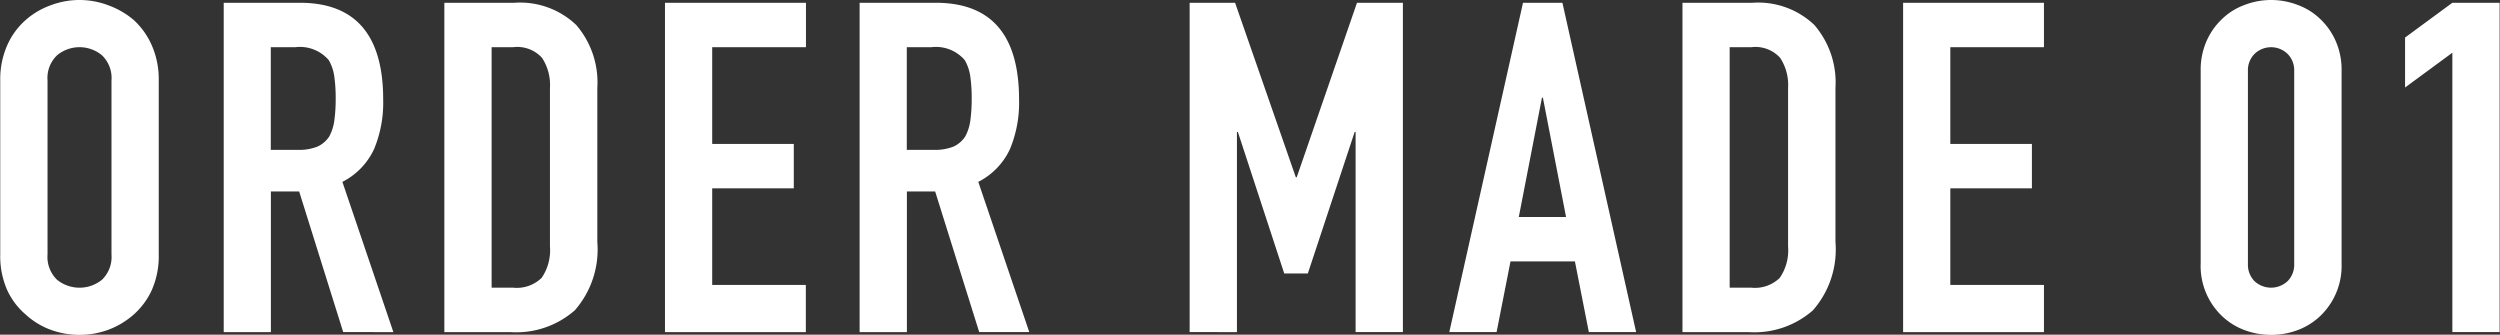 <svg xmlns="http://www.w3.org/2000/svg" width="135.124" height="18.09" viewBox="0 0 135.124 18.09">
  <rect x="0" y="0" width="135.124" height="18.09" fill="#333333" stroke="none"/>
  <defs>
    <style>
      .cls-1 {
        fill: #fff;
        fill-rule: evenodd;
      }
    </style>
  </defs>
  <path id="price-tag-1" class="cls-1" d="M424.451,9400.47a4.536,4.536,0,0,0,.376,1.93,3.842,3.842,0,0,0,1,1.32,4.086,4.086,0,0,0,1.366.83,4.533,4.533,0,0,0,3.082,0,4.38,4.38,0,0,0,1.39-.83,3.975,3.975,0,0,0,.977-1.32,4.536,4.536,0,0,0,.376-1.93v-9.4a4.554,4.554,0,0,0-.376-1.9,4.086,4.086,0,0,0-.977-1.37,4.485,4.485,0,0,0-1.39-.8,4.381,4.381,0,0,0-3.082,0,4.178,4.178,0,0,0-1.366.8,3.945,3.945,0,0,0-1,1.37,4.554,4.554,0,0,0-.376,1.9v9.4Zm2.556-9.4a1.7,1.7,0,0,1,.513-1.36,1.9,1.9,0,0,1,2.431,0,1.7,1.7,0,0,1,.513,1.36v9.4a1.718,1.718,0,0,1-.513,1.37,1.933,1.933,0,0,1-2.431,0,1.718,1.718,0,0,1-.513-1.37v-9.4Zm13.4-1.8a2.051,2.051,0,0,1,1.8.7,2.382,2.382,0,0,1,.3.89,8.314,8.314,0,0,1,.075,1.19,8.413,8.413,0,0,1-.075,1.19,2.473,2.473,0,0,1-.276.86,1.525,1.525,0,0,1-.626.54,2.669,2.669,0,0,1-1.077.18h-1.454v-5.55h1.328Zm-1.328,15.4v-7.6h1.529l2.38,7.6H445.7l-2.756-8.12a3.762,3.762,0,0,0,1.716-1.78,6.531,6.531,0,0,0,.489-2.67q0-5.235-4.51-5.23h-4.109v17.8h2.555Zm12.929,0a4.8,4.8,0,0,0,3.5-1.18,4.987,4.987,0,0,0,1.215-3.69v-8.33a4.754,4.754,0,0,0-1.14-3.4,4.4,4.4,0,0,0-3.345-1.2h-3.783v17.8h3.558Zm0.175-15.4a1.805,1.805,0,0,1,1.554.58,2.666,2.666,0,0,1,.426,1.62v8.58a2.626,2.626,0,0,1-.451,1.69,1.927,1.927,0,0,1-1.529.53H451.01v-13h1.177Zm15.81,15.4v-2.55h-5.061v-5.22h4.41v-2.4h-4.41v-5.23H468v-2.4H460.38v17.8H468Zm6.79-15.4a2.053,2.053,0,0,1,1.8.7,2.418,2.418,0,0,1,.3.89,8.314,8.314,0,0,1,.075,1.19,8.413,8.413,0,0,1-.075,1.19,2.515,2.515,0,0,1-.276.86,1.525,1.525,0,0,1-.626.54,2.677,2.677,0,0,1-1.078.18h-1.453v-5.55h1.328Zm-1.328,15.4v-7.6h1.528l2.381,7.6h2.706l-2.756-8.12a3.767,3.767,0,0,0,1.716-1.78,6.532,6.532,0,0,0,.488-2.67q0-5.235-4.51-5.23H470.9v17.8h2.556Zm17.839,0v-10.82h0.05l2.506,7.65h1.277l2.531-7.65h0.05v10.82h2.556v-17.8h-2.481l-3.257,9.43h-0.05l-3.282-9.43h-2.456v17.8H491.3Zm15.234-6.22,1.252-6.45h0.051l1.252,6.45h-2.555Zm-1.2,6.22,0.752-3.82h3.482l0.752,3.82h2.556l-3.984-17.8h-2.13l-3.984,17.8h2.556Zm13.6,0a4.8,4.8,0,0,0,3.5-1.18,4.987,4.987,0,0,0,1.216-3.69v-8.33a4.755,4.755,0,0,0-1.141-3.4,4.4,4.4,0,0,0-3.344-1.2h-3.784v17.8h3.558Zm0.175-15.4a1.8,1.8,0,0,1,1.554.58,2.666,2.666,0,0,1,.426,1.62v8.58a2.62,2.62,0,0,1-.451,1.69,1.927,1.927,0,0,1-1.529.53h-1.177v-13h1.177Zm15.81,15.4v-2.55h-5.061v-5.22h4.41v-2.4h-4.41v-5.23h5.061v-2.4H527.3v17.8h7.617Zm8.469-3.67a3.738,3.738,0,0,0,1.152,2.8,3.585,3.585,0,0,0,1.215.76,4.123,4.123,0,0,0,2.882,0,3.585,3.585,0,0,0,1.215-.76A3.738,3.738,0,0,0,551,9401v-10.45a3.855,3.855,0,0,0-.313-1.6,3.671,3.671,0,0,0-.839-1.2,3.437,3.437,0,0,0-1.215-.76,3.98,3.98,0,0,0-2.882,0,3.437,3.437,0,0,0-1.215.76,3.656,3.656,0,0,0-.839,1.2,3.855,3.855,0,0,0-.313,1.6V9401Zm2.555-10.45a1.245,1.245,0,0,1,.351-0.91,1.284,1.284,0,0,1,1.8,0,1.245,1.245,0,0,1,.351.91V9401a1.261,1.261,0,0,1-.351.91,1.31,1.31,0,0,1-1.8,0,1.261,1.261,0,0,1-.351-0.91v-10.45Zm13.605,14.12v-17.8h-2.555l-2.556,1.88v2.7l2.556-1.88v15.1h2.555Z" transform="translate(-424.438 -9386.72)"/>
</svg>
